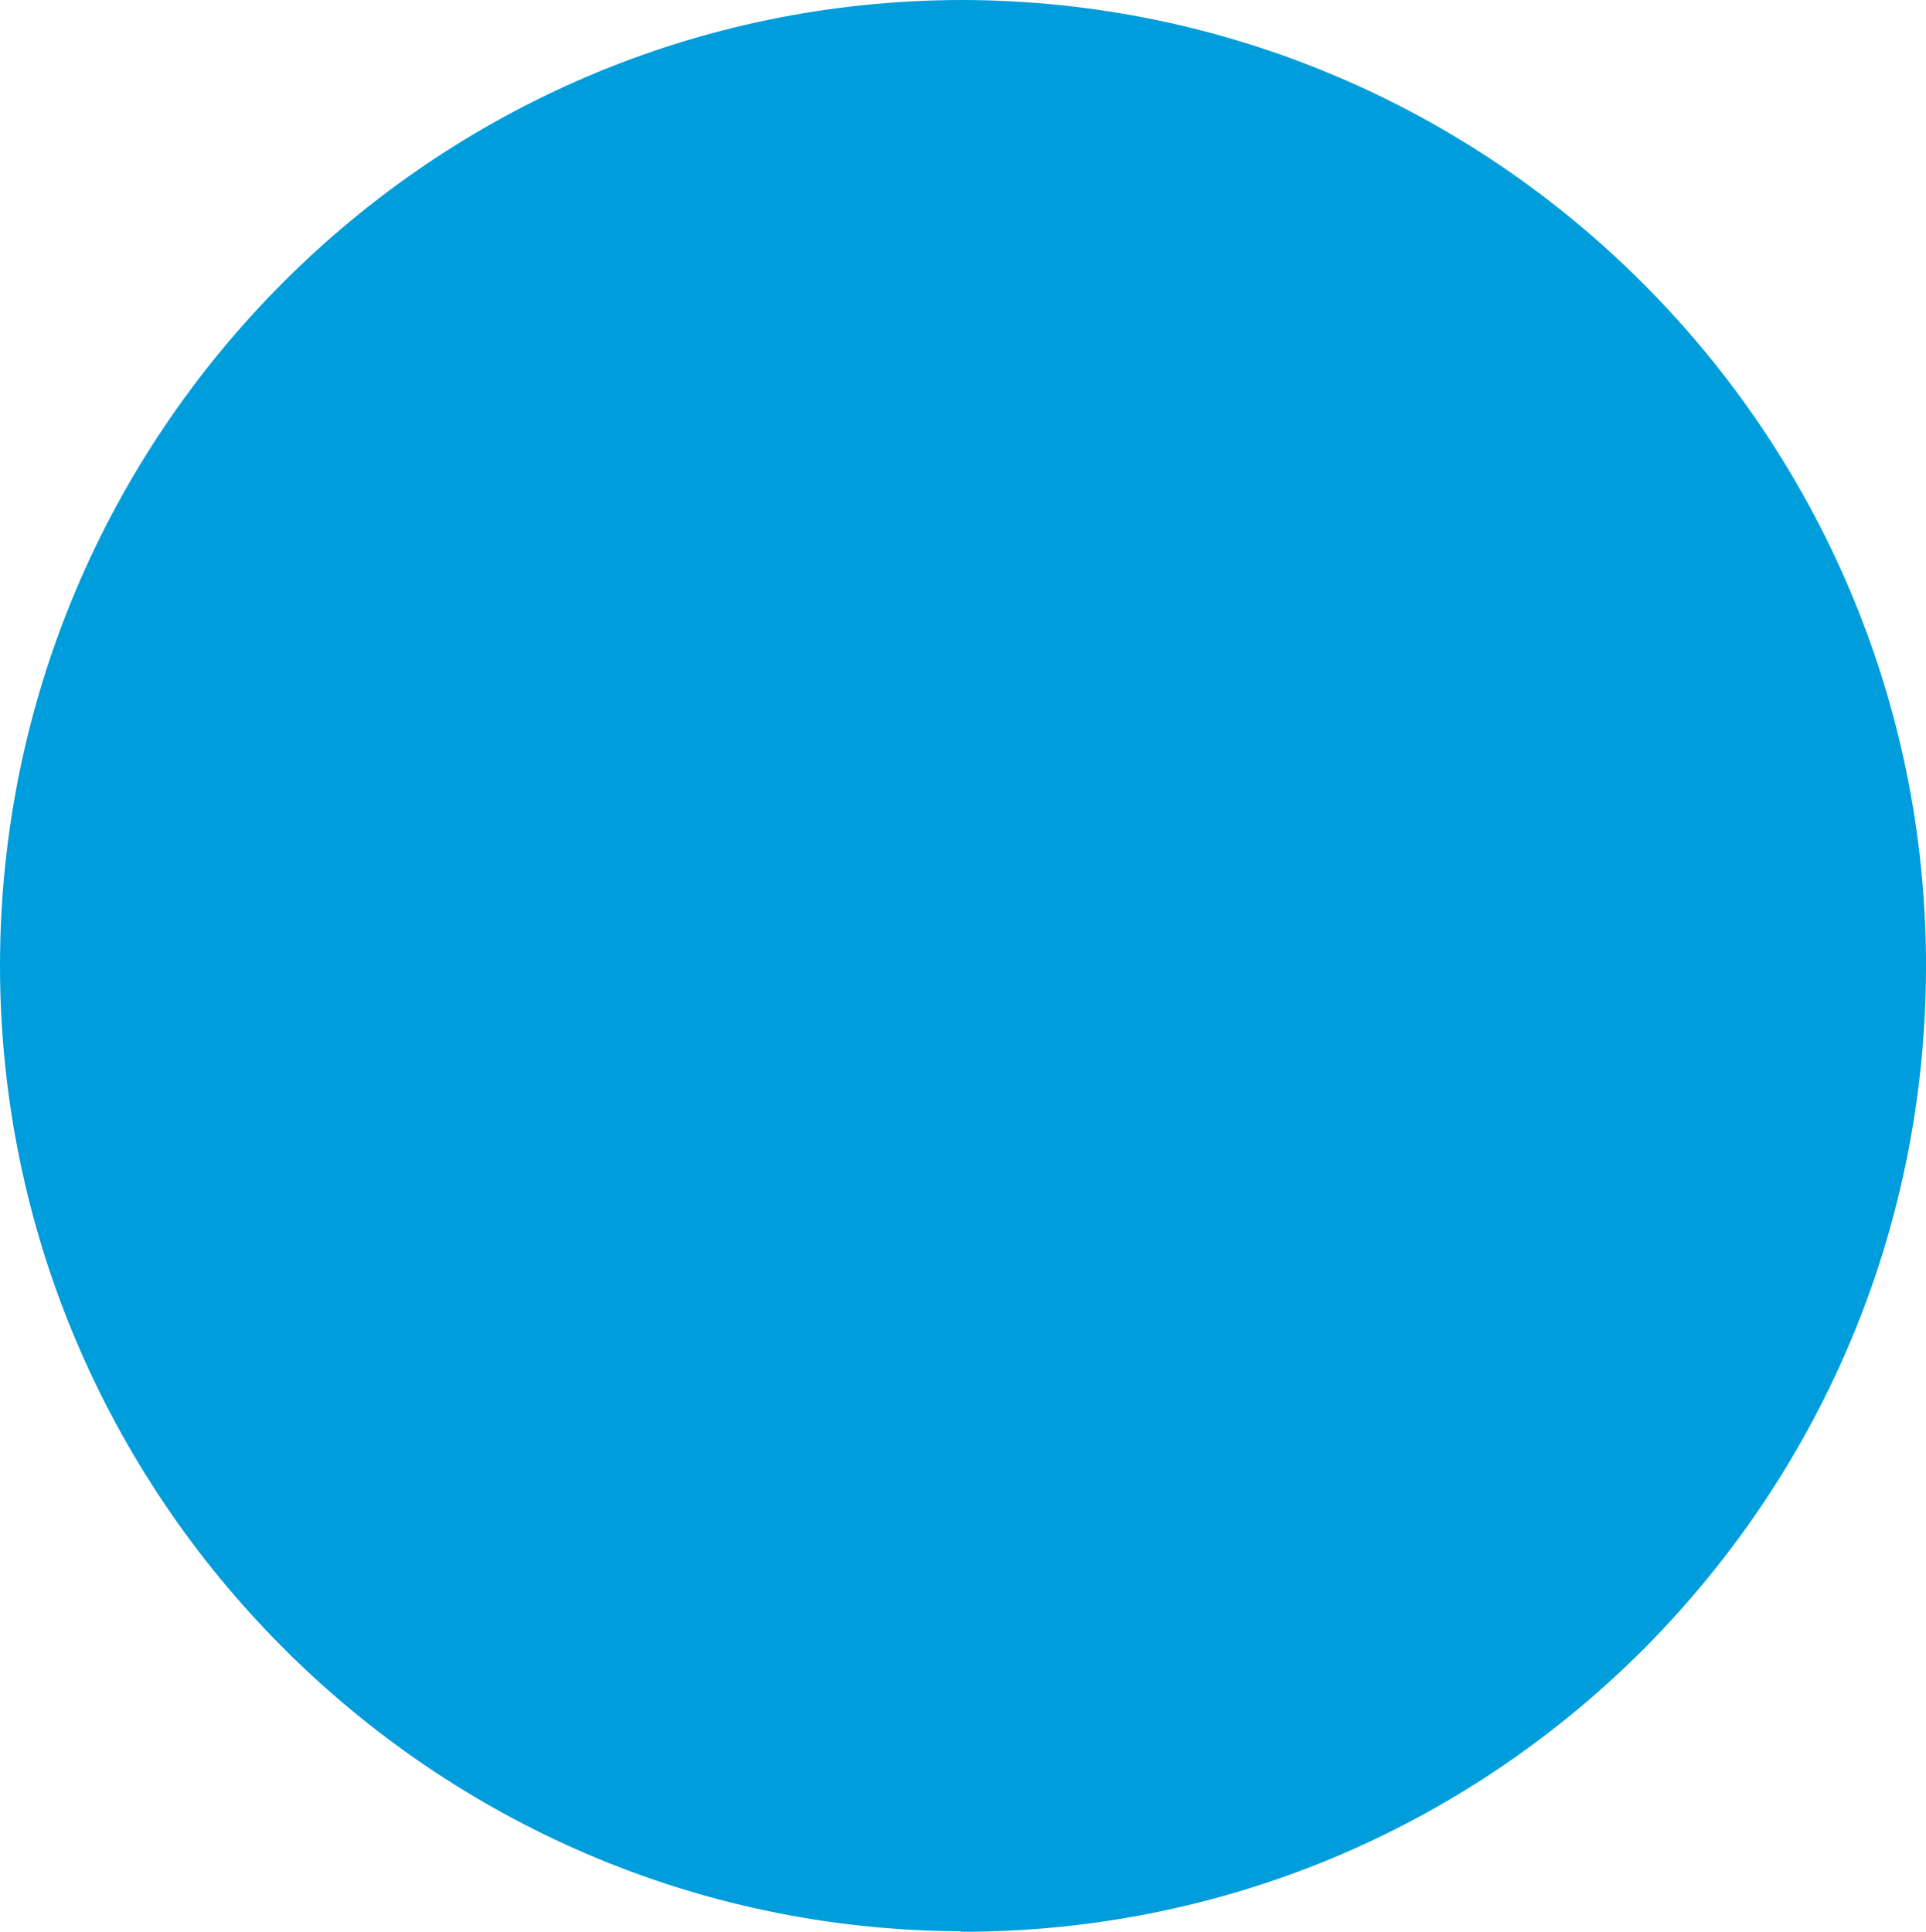 <svg xmlns="http://www.w3.org/2000/svg" id="b" width="510.43" height="512" viewBox="0 0 510.43 512"><g id="c"><path d="M254.51,511.86C114.33,511.29.14,396.64,0,256.07,0,114.93,114.33,0,255.22,0c141.03.43,255.07,115.22,255.22,255.79,0,68.36-26.56,132.59-74.7,181.16-48.29,48.28-112.2,74.91-180.37,75.06h-.85v-.14Z" fill="#009ddc"></path></g></svg>